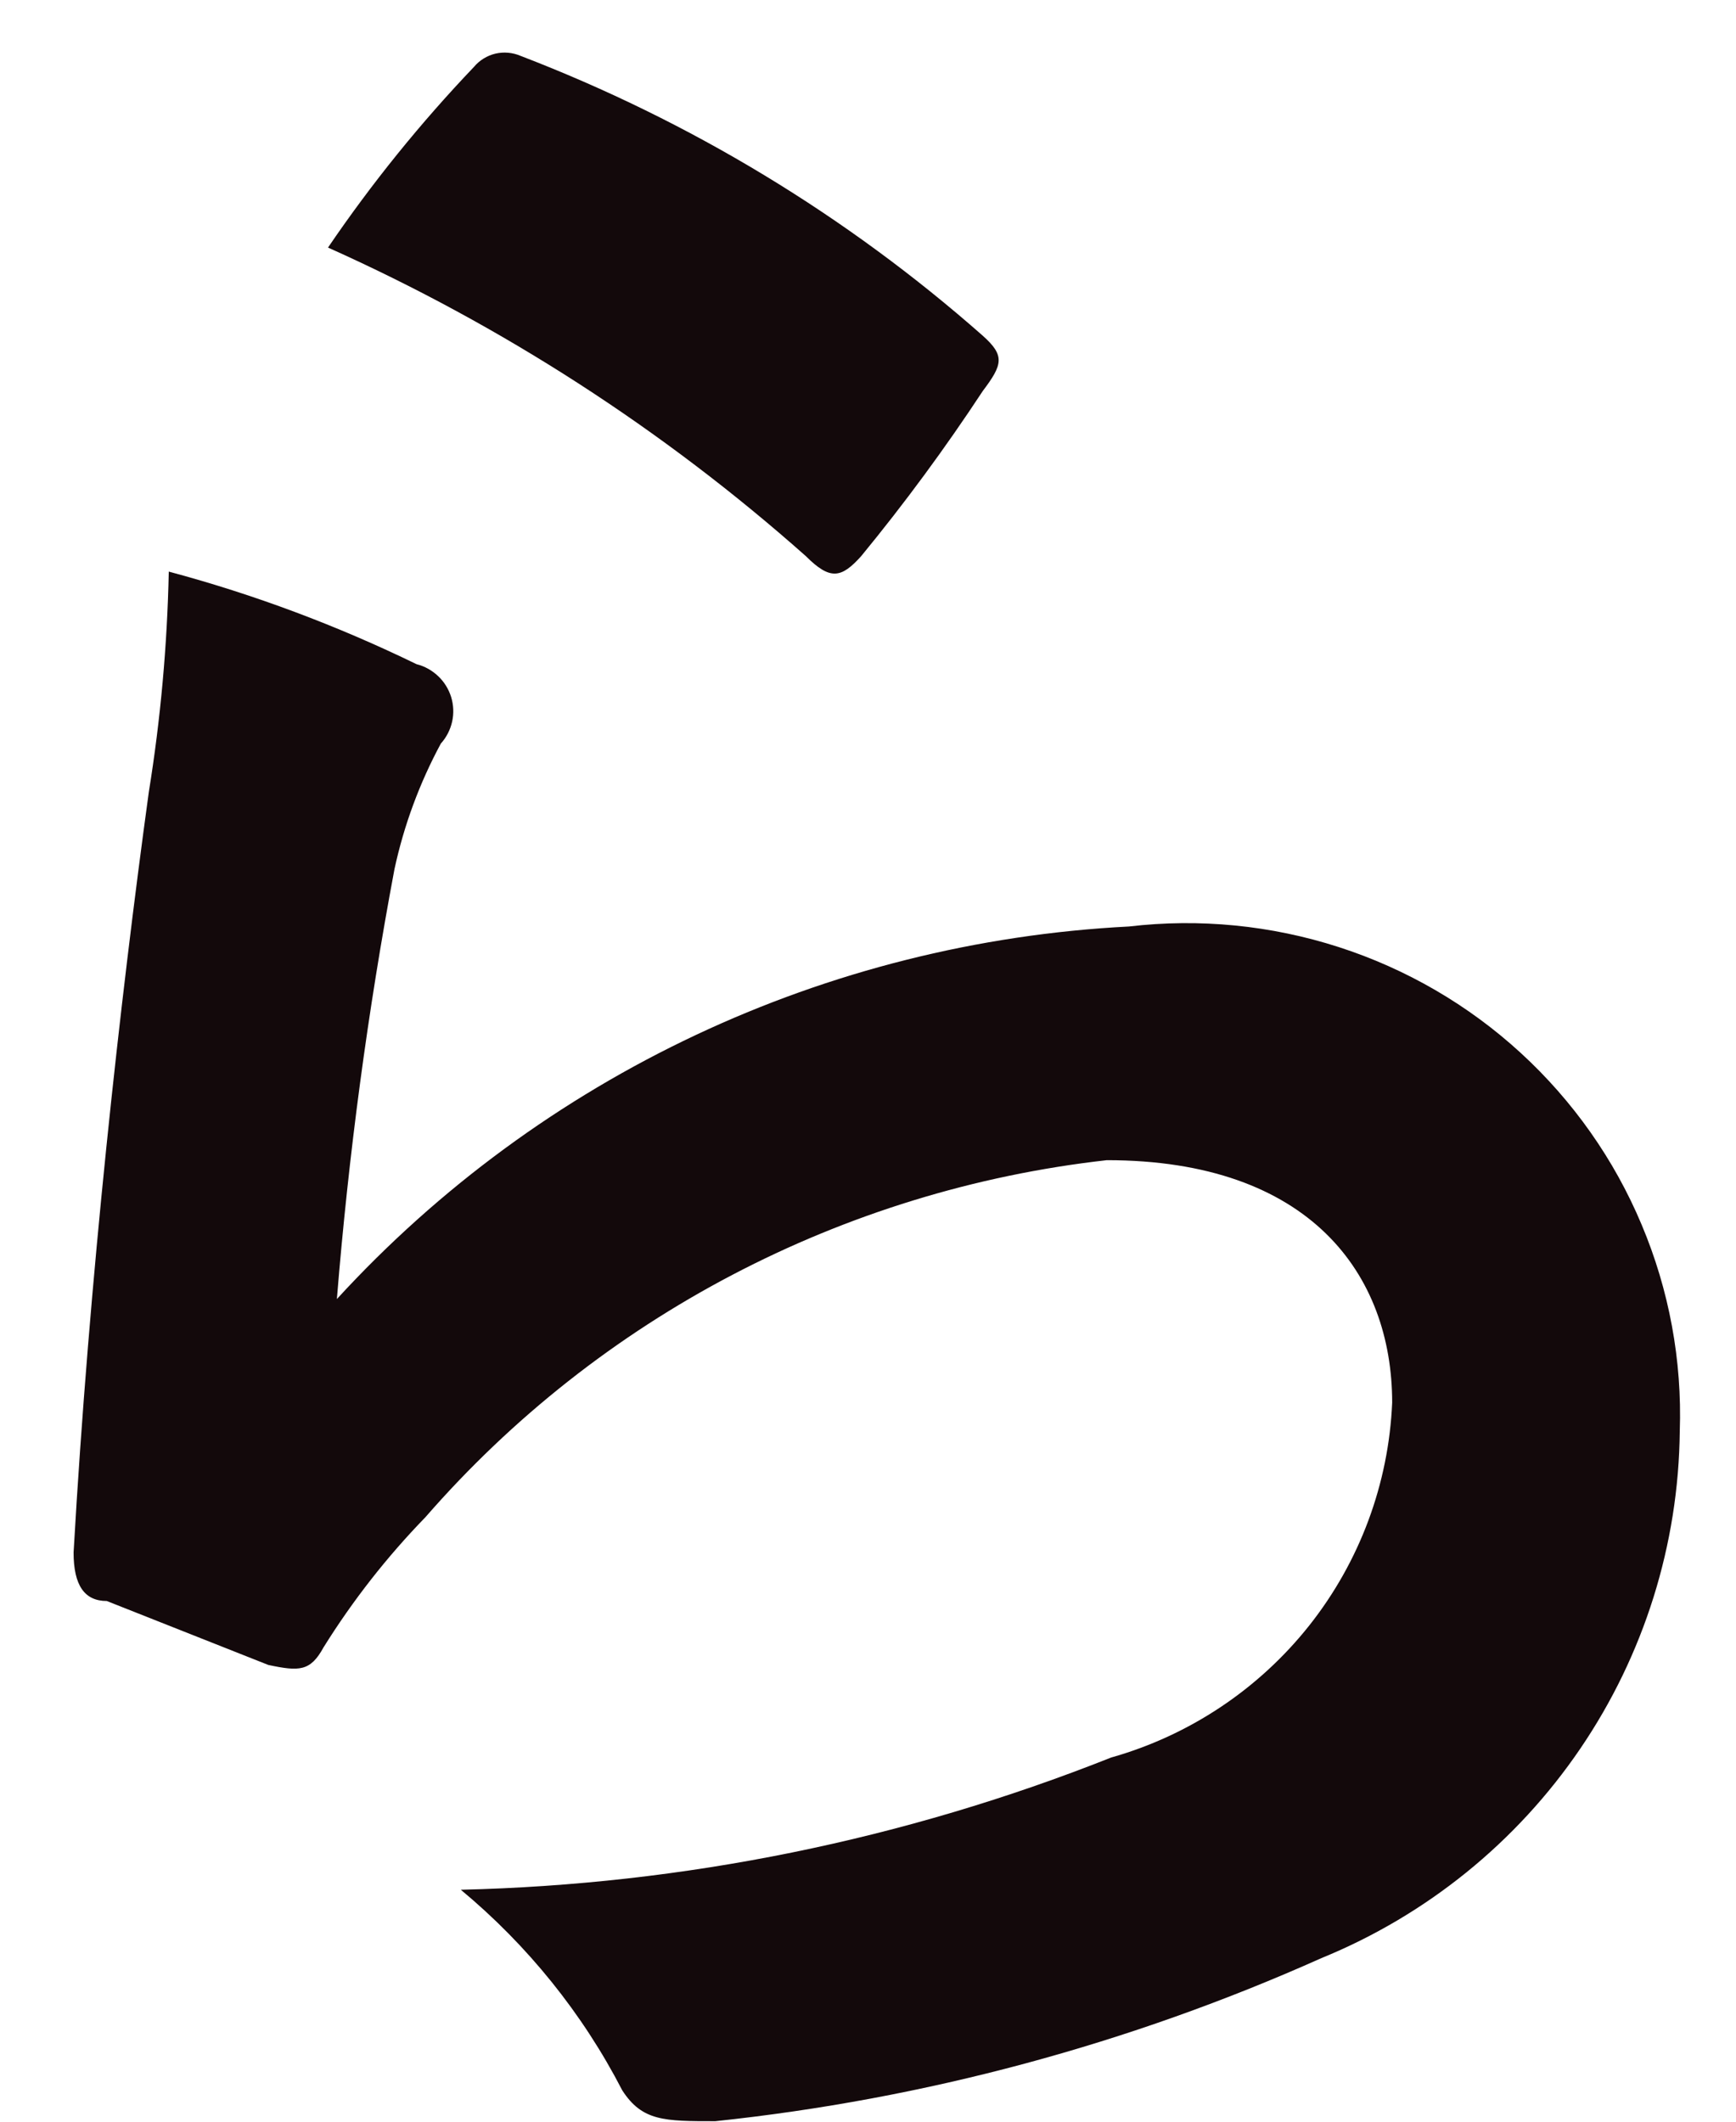 <svg width="18" height="22" viewBox="0 0 18 22" fill="none" xmlns="http://www.w3.org/2000/svg">
<path d="M4.319 6.887C4.403 6.908 4.48 6.951 4.543 7.011C4.606 7.07 4.652 7.145 4.678 7.228C4.703 7.311 4.707 7.398 4.688 7.483C4.669 7.567 4.629 7.646 4.571 7.71C4.35 8.12 4.188 8.558 4.09 9.013C3.813 10.487 3.614 11.975 3.493 13.47C5.614 11.156 8.564 9.768 11.705 9.607C12.437 9.521 13.179 9.594 13.88 9.82C14.581 10.046 15.225 10.42 15.767 10.917C16.309 11.414 16.738 12.022 17.022 12.7C17.307 13.377 17.442 14.107 17.417 14.841C17.405 16.015 17.047 17.159 16.386 18.131C15.725 19.103 14.791 19.859 13.701 20.304C11.709 21.195 9.587 21.766 7.416 21.995C6.888 21.995 6.659 21.995 6.452 21.675C6.04 20.877 5.47 20.17 4.778 19.595C7.09 19.541 9.373 19.077 11.521 18.224C12.334 17.994 13.053 17.514 13.576 16.854C14.099 16.193 14.399 15.385 14.435 14.544C14.435 13.218 13.586 12.03 11.476 12.03C8.738 12.338 6.216 13.659 4.411 15.732C4.012 16.143 3.658 16.595 3.355 17.081C3.218 17.332 3.103 17.332 2.782 17.264L1.107 16.601C0.878 16.601 0.763 16.441 0.763 16.098C0.924 13.264 1.245 10.384 1.543 8.213C1.665 7.457 1.734 6.693 1.75 5.927C2.635 6.164 3.495 6.486 4.319 6.887ZM4.915 0.693C4.972 0.625 5.05 0.577 5.137 0.556C5.224 0.536 5.315 0.544 5.397 0.579C7.156 1.254 8.78 2.237 10.191 3.482C10.42 3.687 10.398 3.779 10.191 4.053C9.801 4.646 9.38 5.218 8.929 5.767C8.723 5.996 8.608 6.019 8.356 5.767C6.878 4.455 5.207 3.376 3.401 2.567C3.853 1.902 4.36 1.275 4.915 0.693Z" fill="#13090B"/>
</svg>
